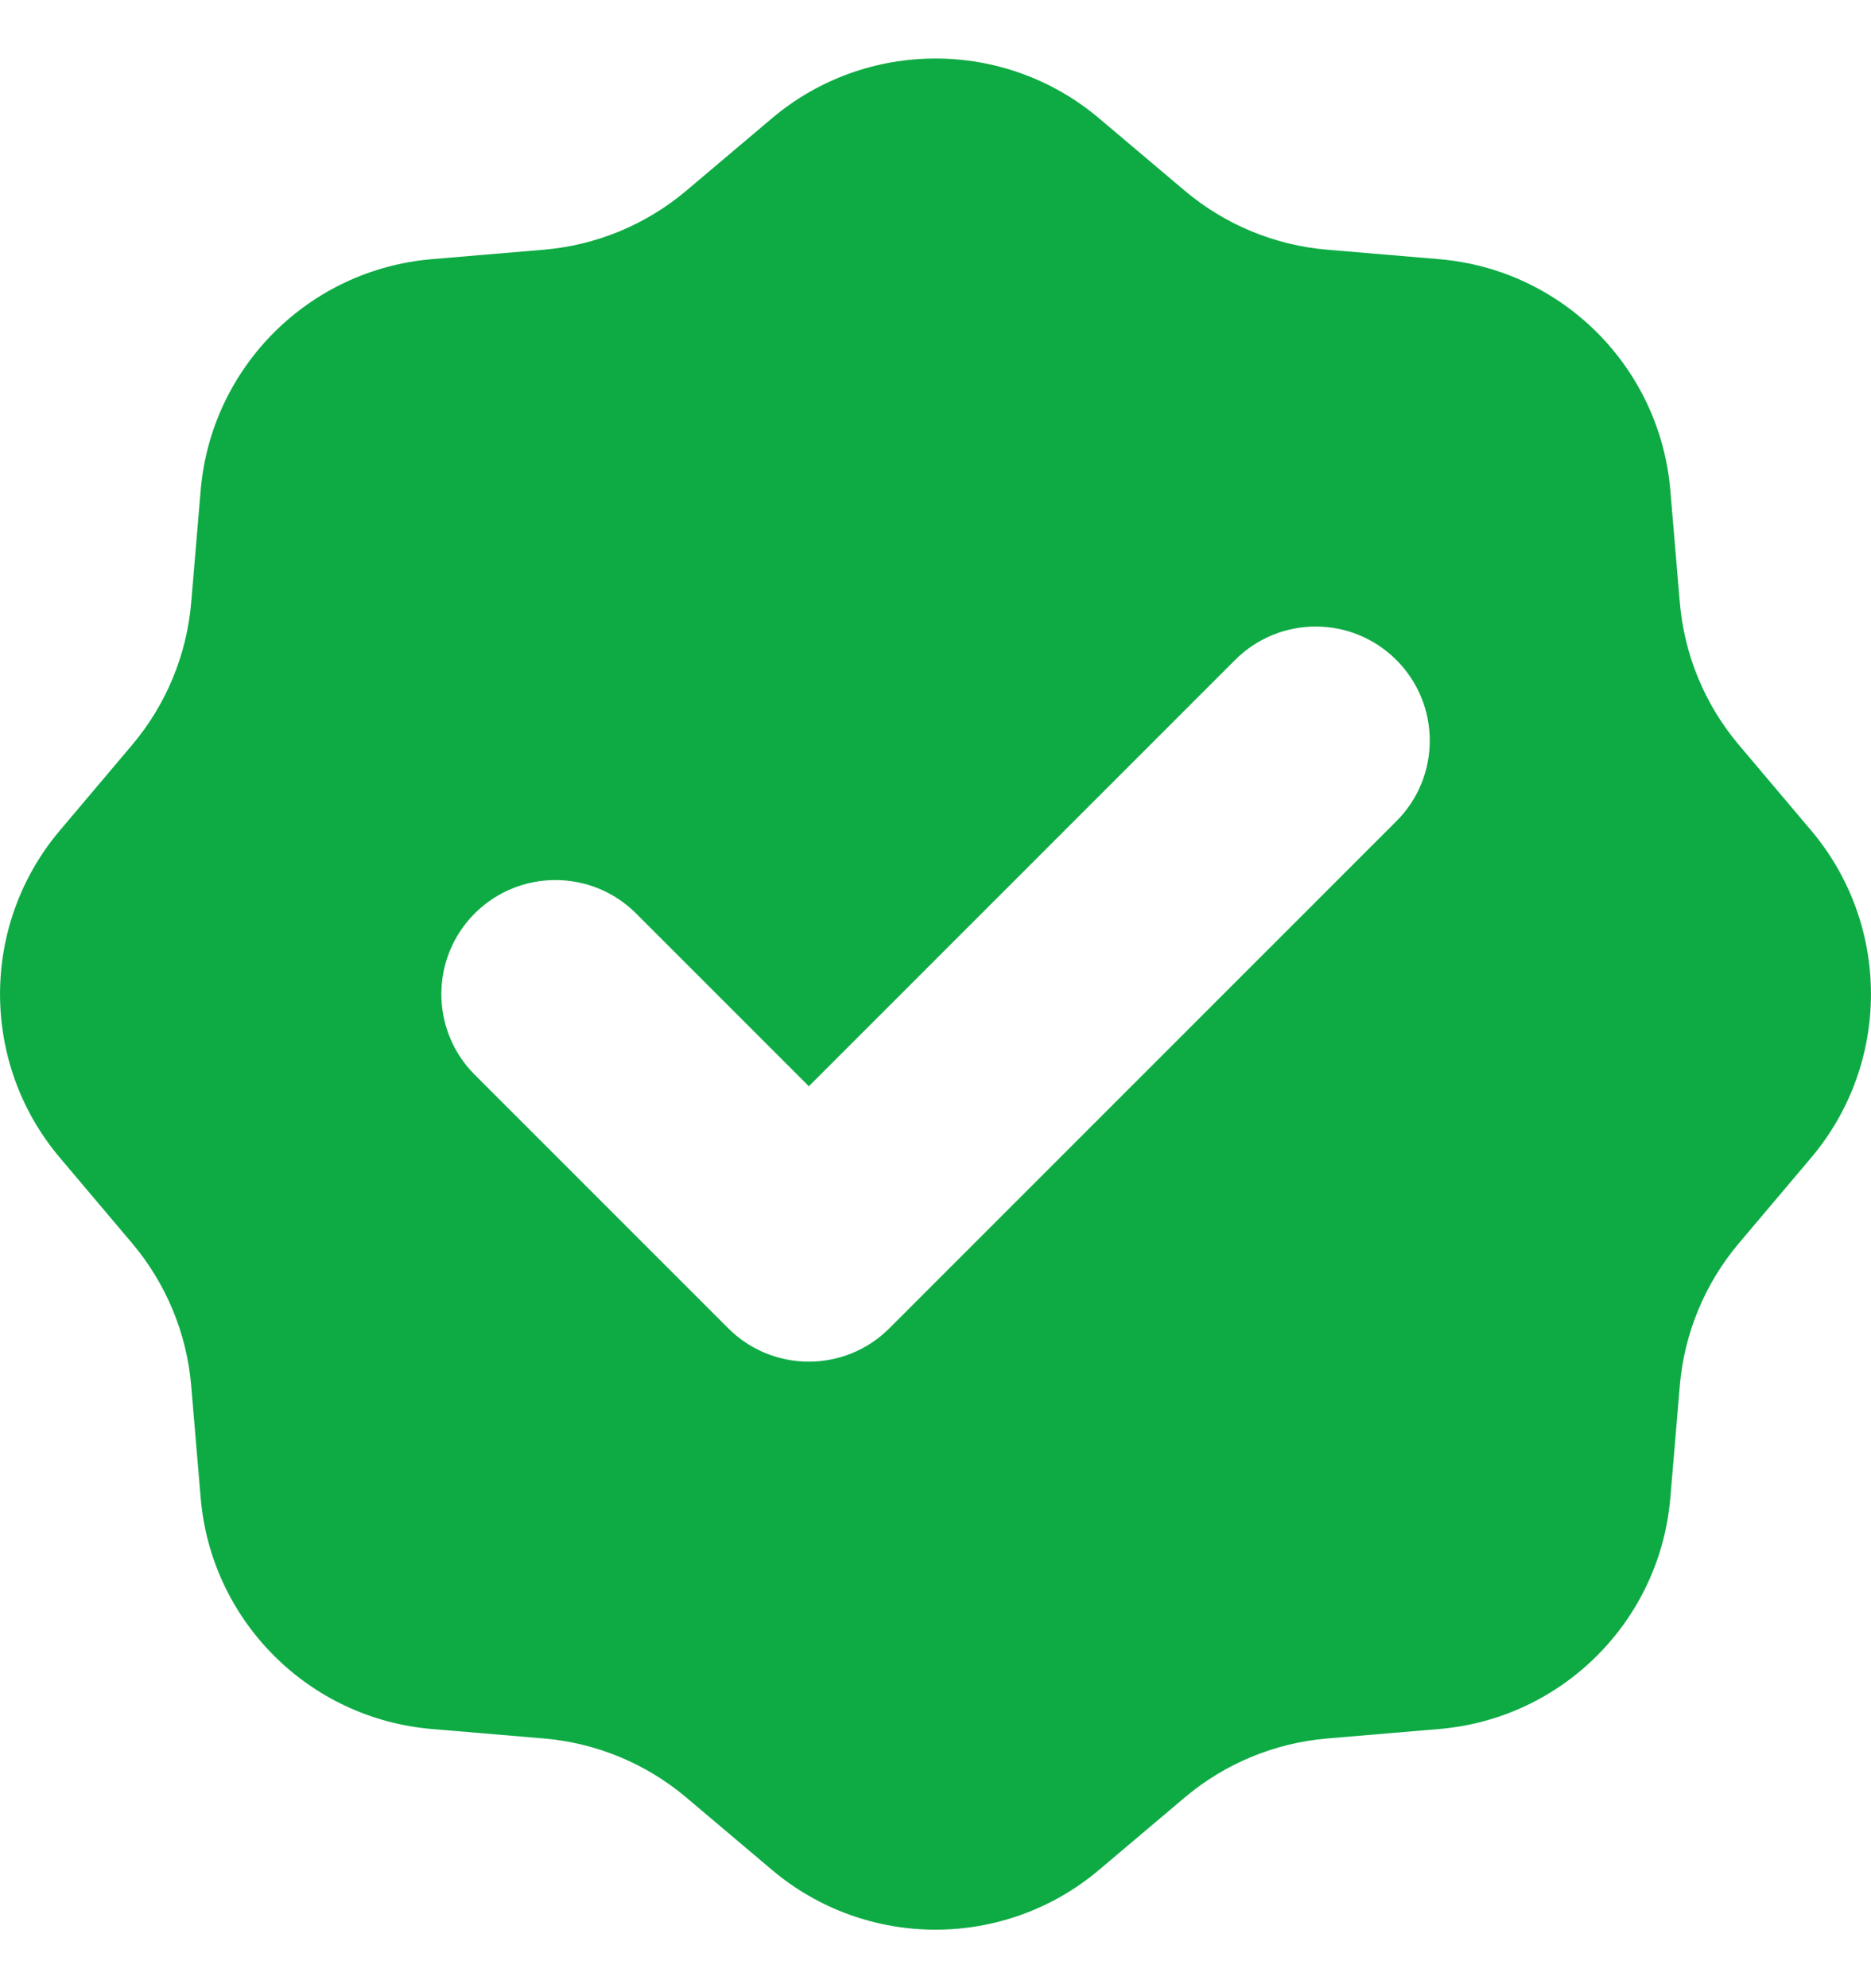 <svg width="16" height="17" viewBox="0 0 16 17" fill="none" xmlns="http://www.w3.org/2000/svg">
<path fill-rule="evenodd" clip-rule="evenodd" d="M9.398 1.011C8.591 0.33 7.409 0.33 6.602 1.011L5.867 1.632C5.524 1.921 5.099 2.097 4.652 2.135L3.693 2.216C2.64 2.305 1.805 3.14 1.716 4.193L1.635 5.152C1.597 5.599 1.421 6.024 1.132 6.367L0.511 7.102C-0.17 7.909 -0.17 9.091 0.511 9.898L1.132 10.633C1.421 10.976 1.597 11.401 1.635 11.848L1.716 12.807C1.805 13.86 2.64 14.695 3.693 14.784L4.652 14.865C5.099 14.903 5.524 15.079 5.867 15.368L6.602 15.989C7.409 16.67 8.591 16.67 9.398 15.989L10.133 15.368C10.476 15.079 10.901 14.903 11.348 14.865L12.307 14.784C13.36 14.695 14.195 13.86 14.284 12.807L14.365 11.848C14.403 11.401 14.579 10.976 14.868 10.633L15.489 9.898C16.17 9.091 16.17 7.909 15.489 7.102L14.868 6.367C14.579 6.024 14.403 5.599 14.365 5.152L14.284 4.193C14.195 3.14 13.36 2.305 12.307 2.216L11.348 2.135C10.901 2.097 10.476 1.921 10.133 1.632L9.398 1.011ZM11.941 7.022C12.322 6.642 12.322 6.024 11.941 5.643C11.56 5.262 10.943 5.262 10.562 5.643L6.917 9.288L5.439 7.81C5.058 7.43 4.441 7.43 4.06 7.81C3.679 8.191 3.679 8.809 4.06 9.19L6.227 11.357C6.608 11.738 7.226 11.738 7.606 11.357L11.941 7.022Z" fill="#0EAB44"/>
</svg>
